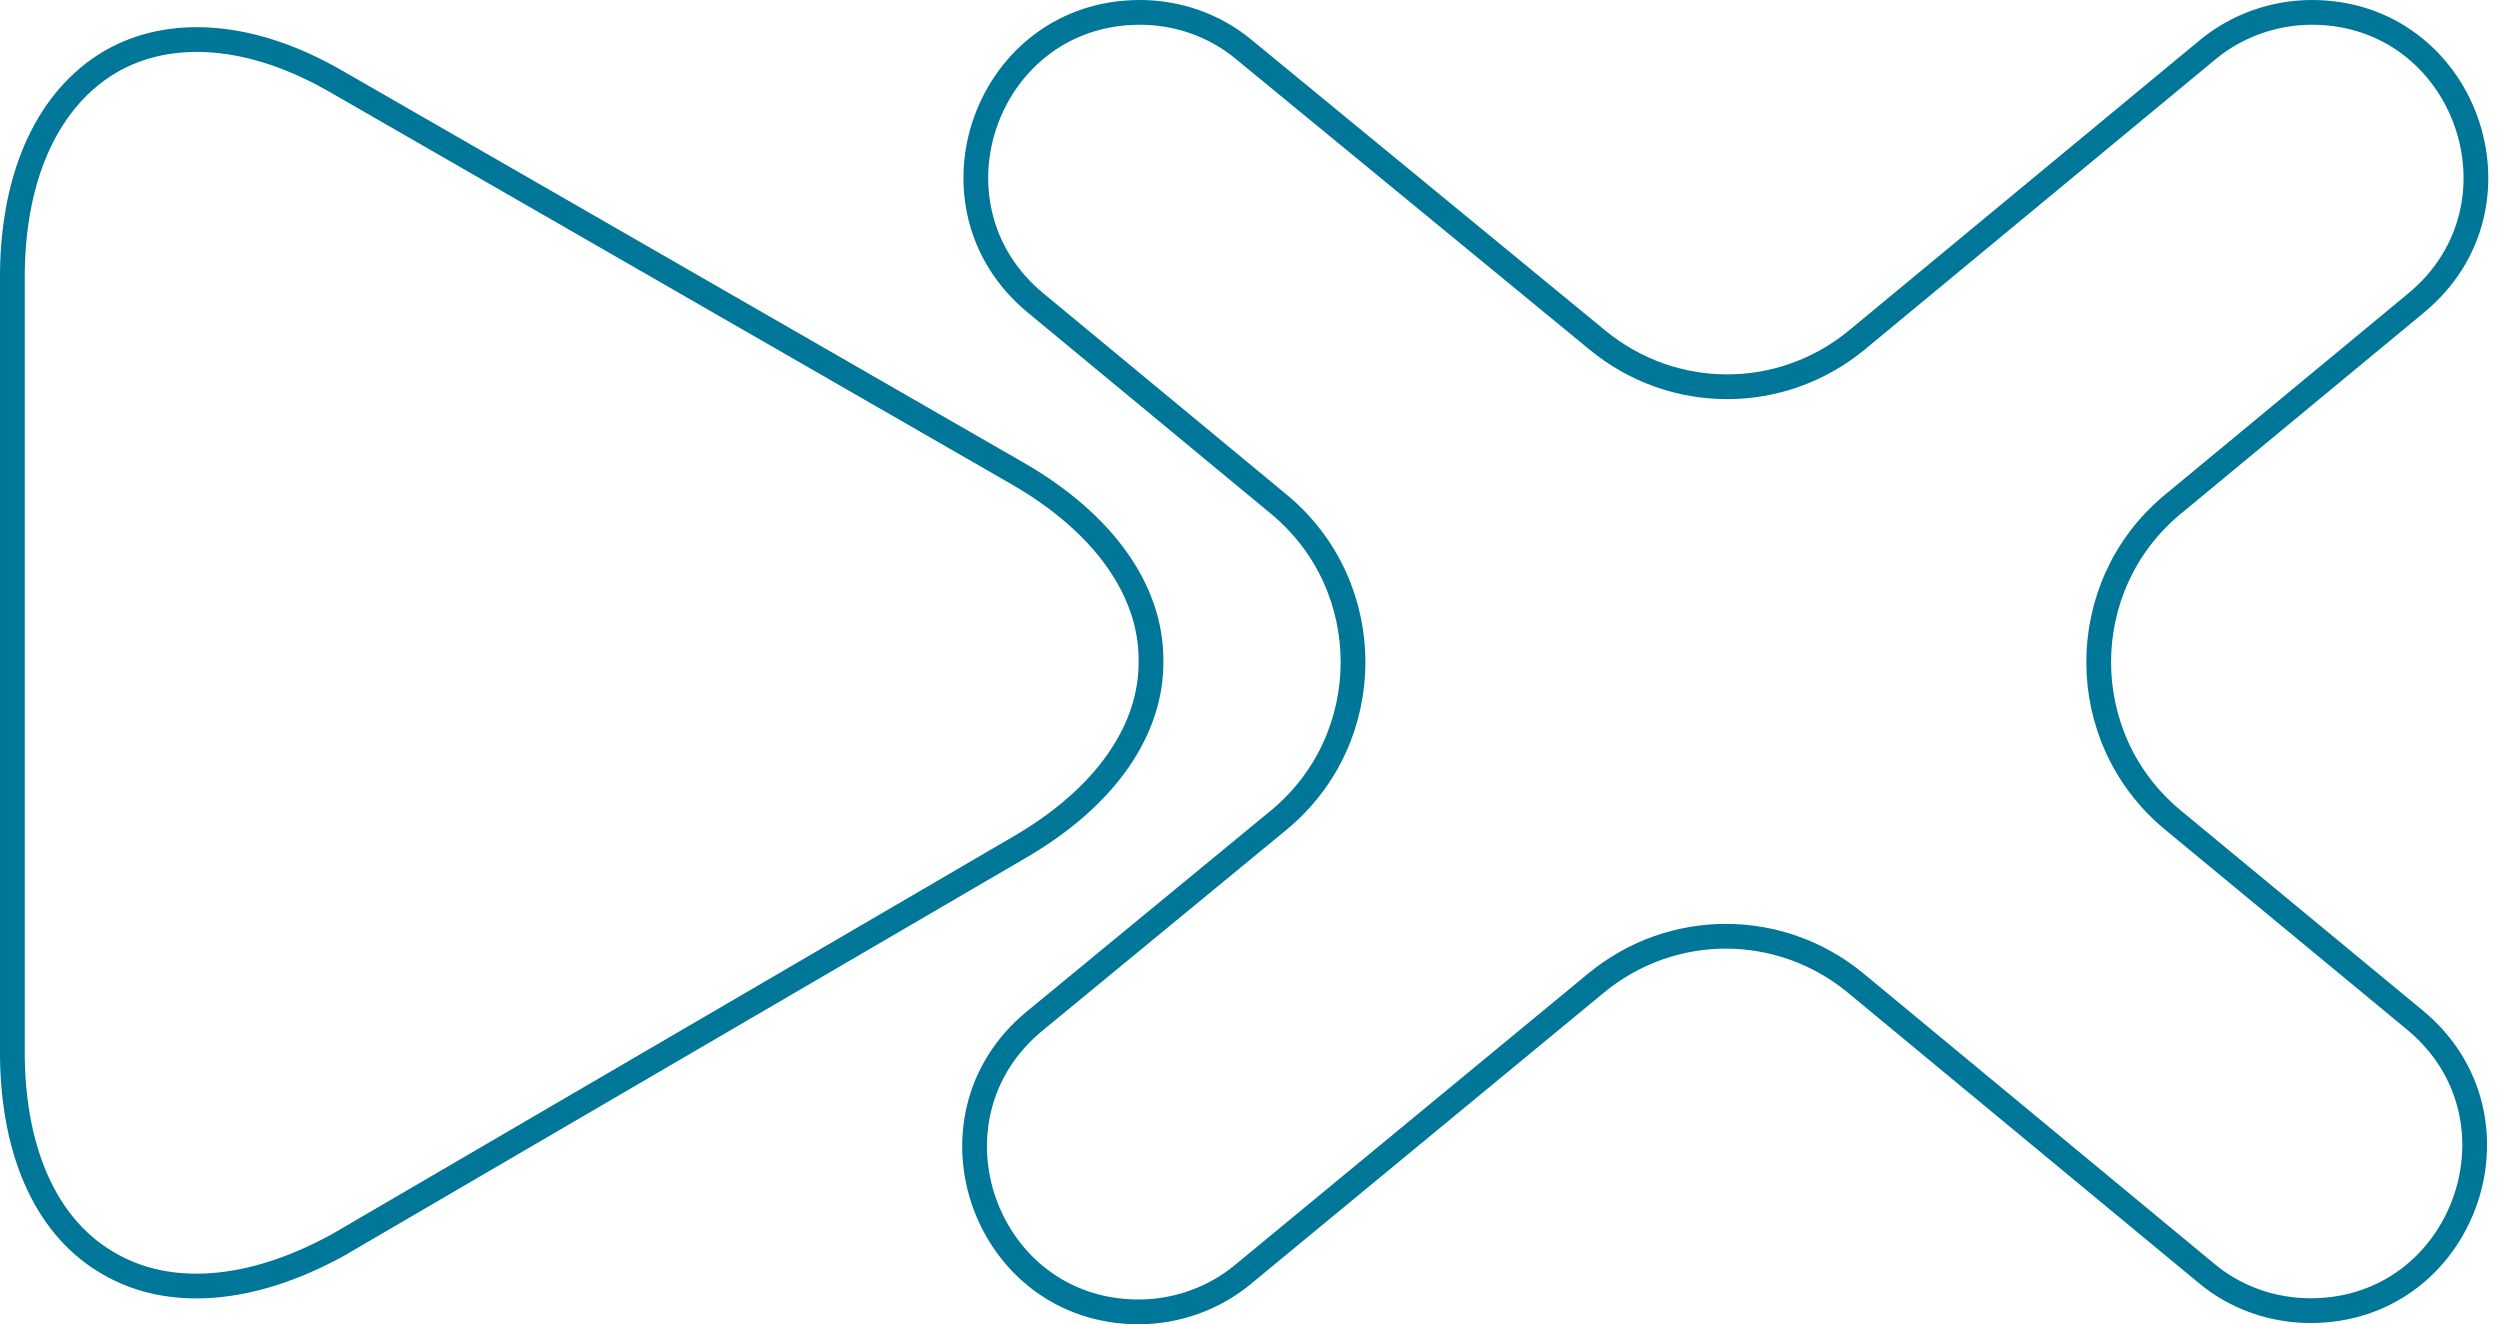<?xml version="1.0" encoding="utf-8"?>
<svg xmlns="http://www.w3.org/2000/svg" id="Layer_1" style="enable-background:new 0 0 202 107;" version="1.1" viewBox="0 0 202 107" x="0px" y="0px">
<style type="text/css">
	.st0{fill:none;stroke:#007698;stroke-width:2;}
</style>
<path class="st0" d="M27.2,6.6L27.2,6.6C20.3,2.6,13.7,2.2,8.9,5C4,7.9,1.1,13.9,1,22l0,0l0,0v63.4l0,0l0,0c0.1,8,2.9,13.9,7.8,16.7&#xD;&#xA;	c4.8,2.8,11.4,2.4,18.5-1.5l0,0l0,0l55-32.1c7.1-4.1,10.8-9.6,10.7-15.2c0-5.6-3.8-11-10.7-15L27.2,6.6z M175.5,66.2&#xD;&#xA;	c-7.9-6.6-7.9-18.8,0-25.4l19.7-16.3c9.6-7.9,4-23.5-8.4-23.5c-3.1,0-6.1,1.1-8.4,3L150,27.5c-6.1,5-14.8,5-20.9,0L100.5,4&#xD;&#xA;	c-2.4-2-5.4-3-8.4-3c-12.4,0-18,15.6-8.4,23.5l19.7,16.3c7.9,6.6,7.9,18.8,0,25.4L83.6,82.5C74,90.4,79.6,106,92,106&#xD;&#xA;	c3.1,0,6.1-1.1,8.4-3L129,79.4c6.1-5,14.8-5,20.9,0l28.4,23.5c2.4,2,5.4,3,8.4,3c12.4,0,18-15.6,8.4-23.5L175.5,66.2z"/>
</svg>